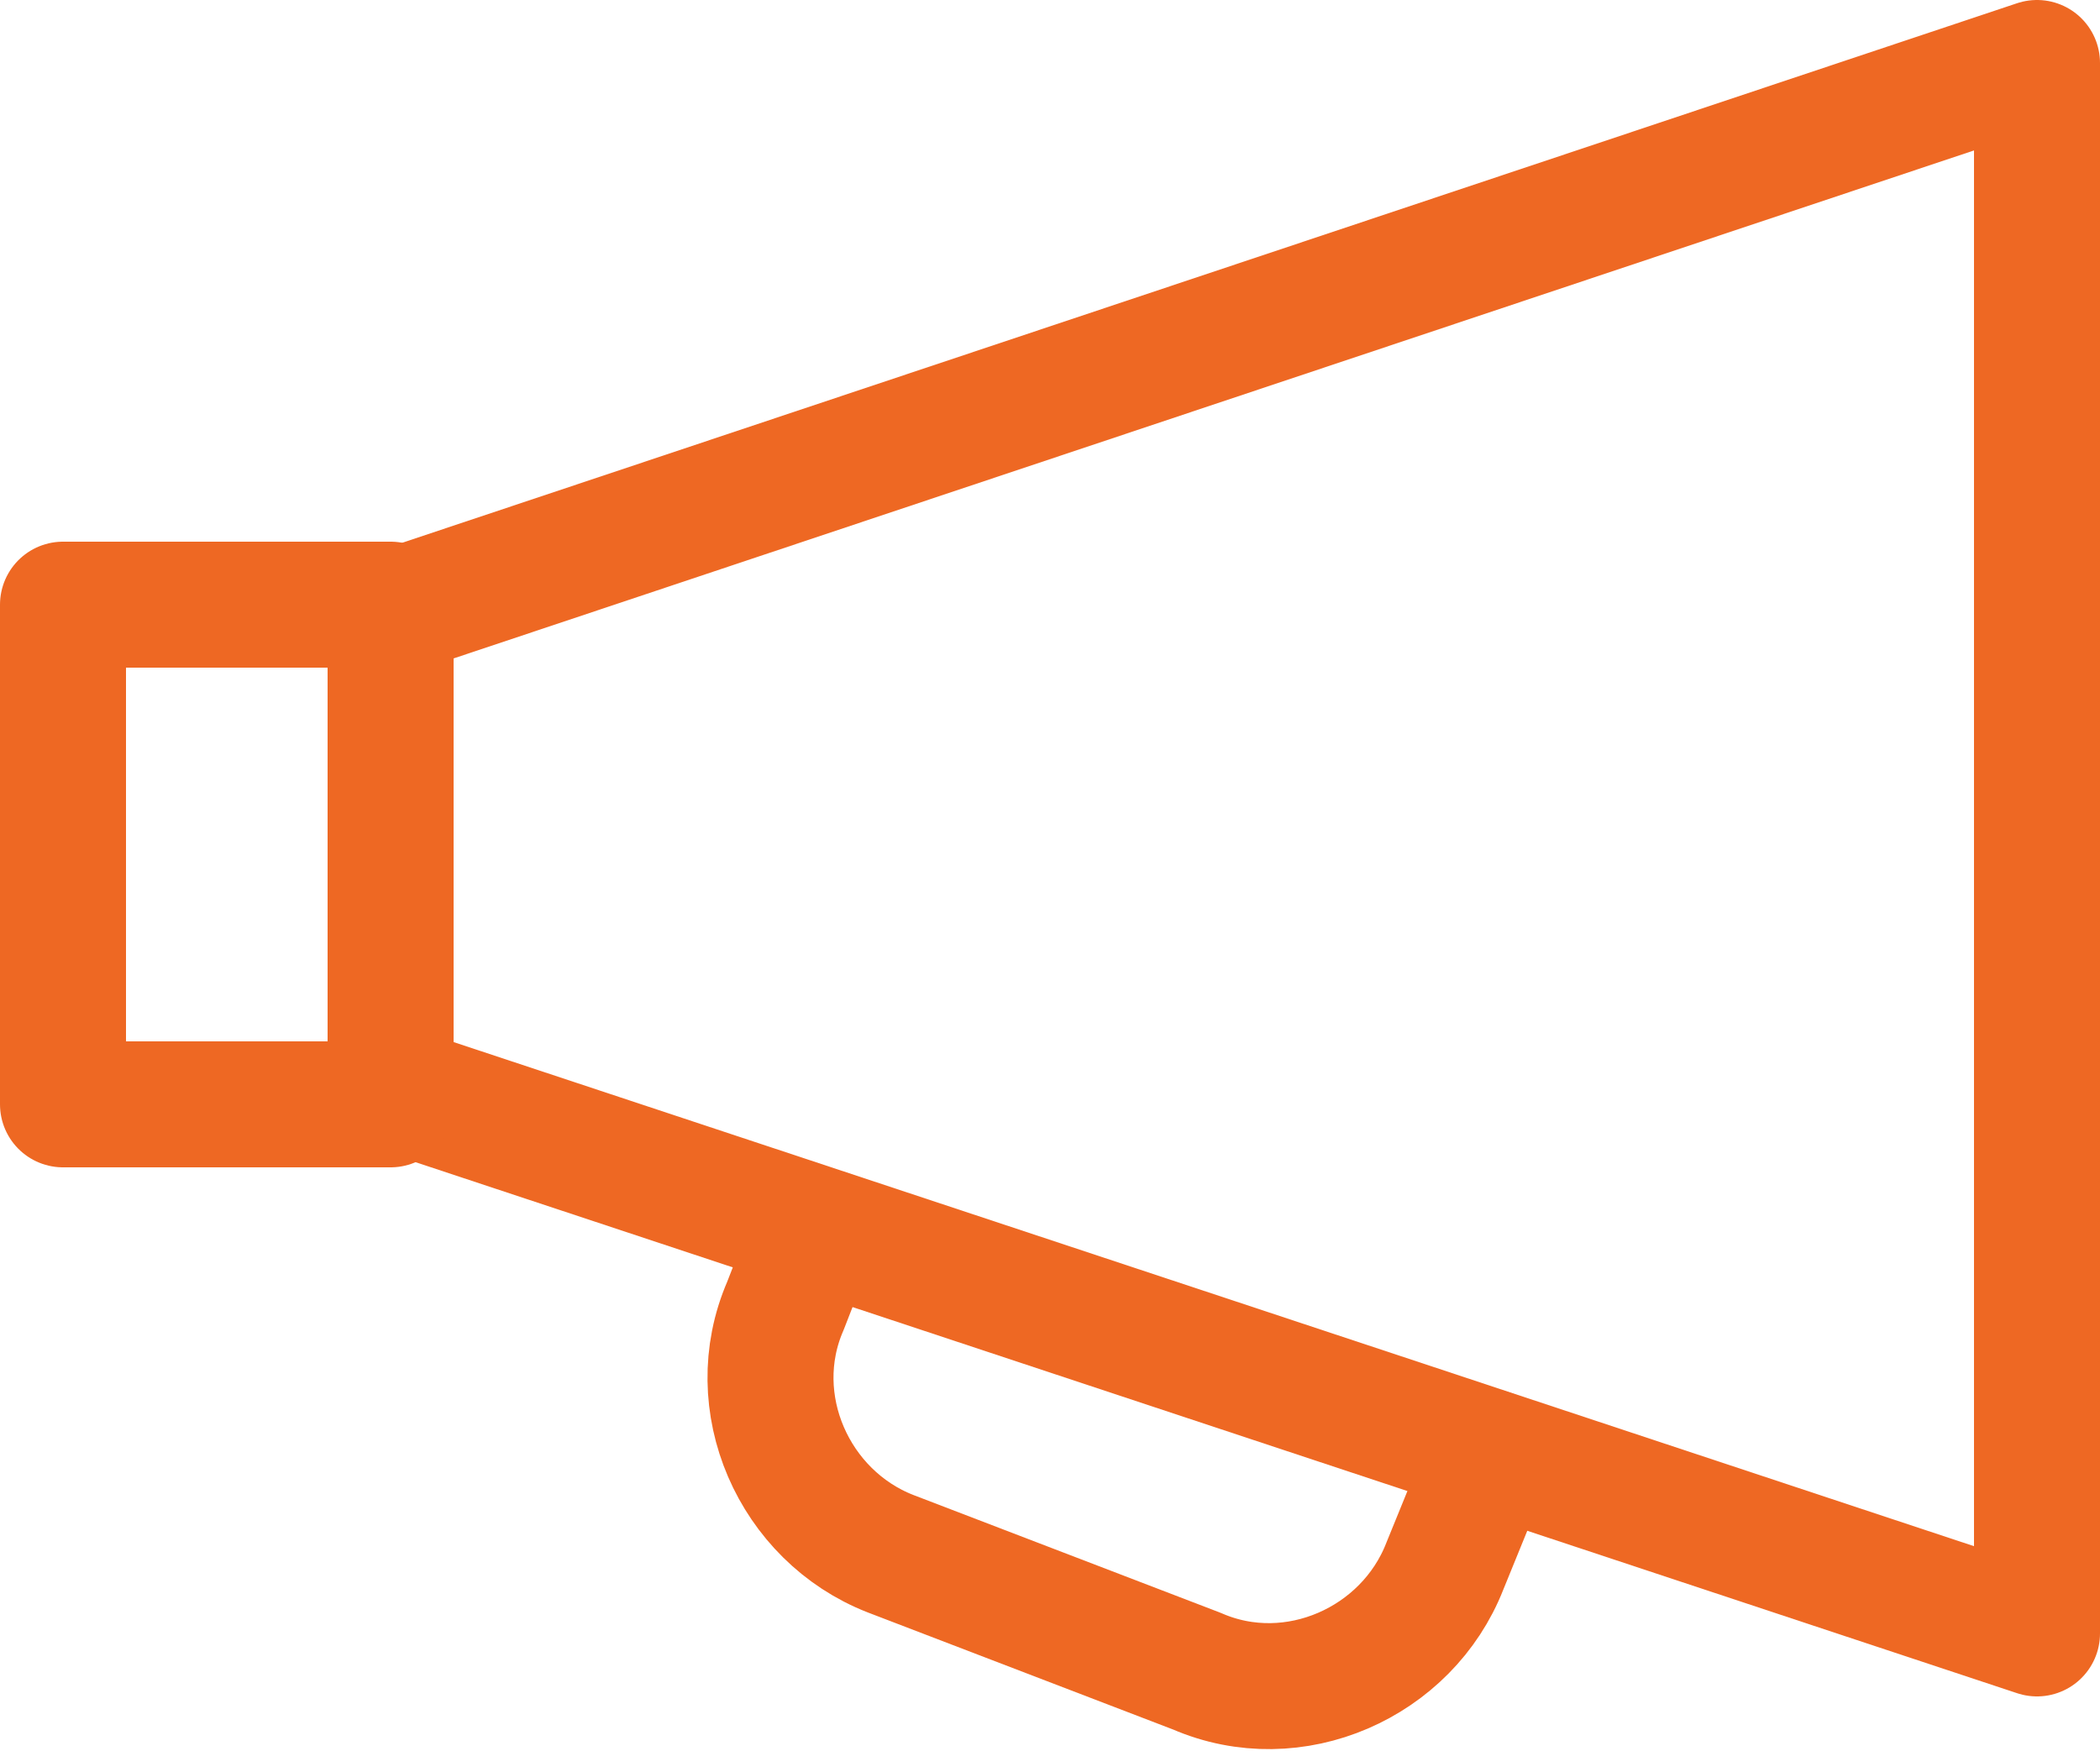 <?xml version="1.0" encoding="UTF-8"?>
<svg xmlns="http://www.w3.org/2000/svg" xmlns:xlink="http://www.w3.org/1999/xlink" version="1.1" id="Layer_2_00000167398066088777214710000014655234594439859092_" x="0px" y="0px" viewBox="0 0 50 41.7" style="enable-background:new 0 0 50 41.7;" xml:space="preserve">
<style type="text/css">
	.st0{fill:none;stroke:#EE6823;stroke-width:3;stroke-linecap:round;stroke-linejoin:round;}
</style>
<g id="text">
	<g>
		<polygon class="st0" points="48.5,38.9 9.3,25.9 9.3,14.6 48.5,1.5   "></polygon>
		<rect x="1.5" y="14.4" class="st0" width="7.8" height="11.9"></rect>
		<path class="st0" d="M35.5,34.6l-1.1,2.7c-0.9,2.3-3.6,3.5-5.9,2.5L21.2,37c-2.3-0.9-3.5-3.6-2.5-5.9l0.7-1.8"></path>
	</g>
</g>
</svg>
